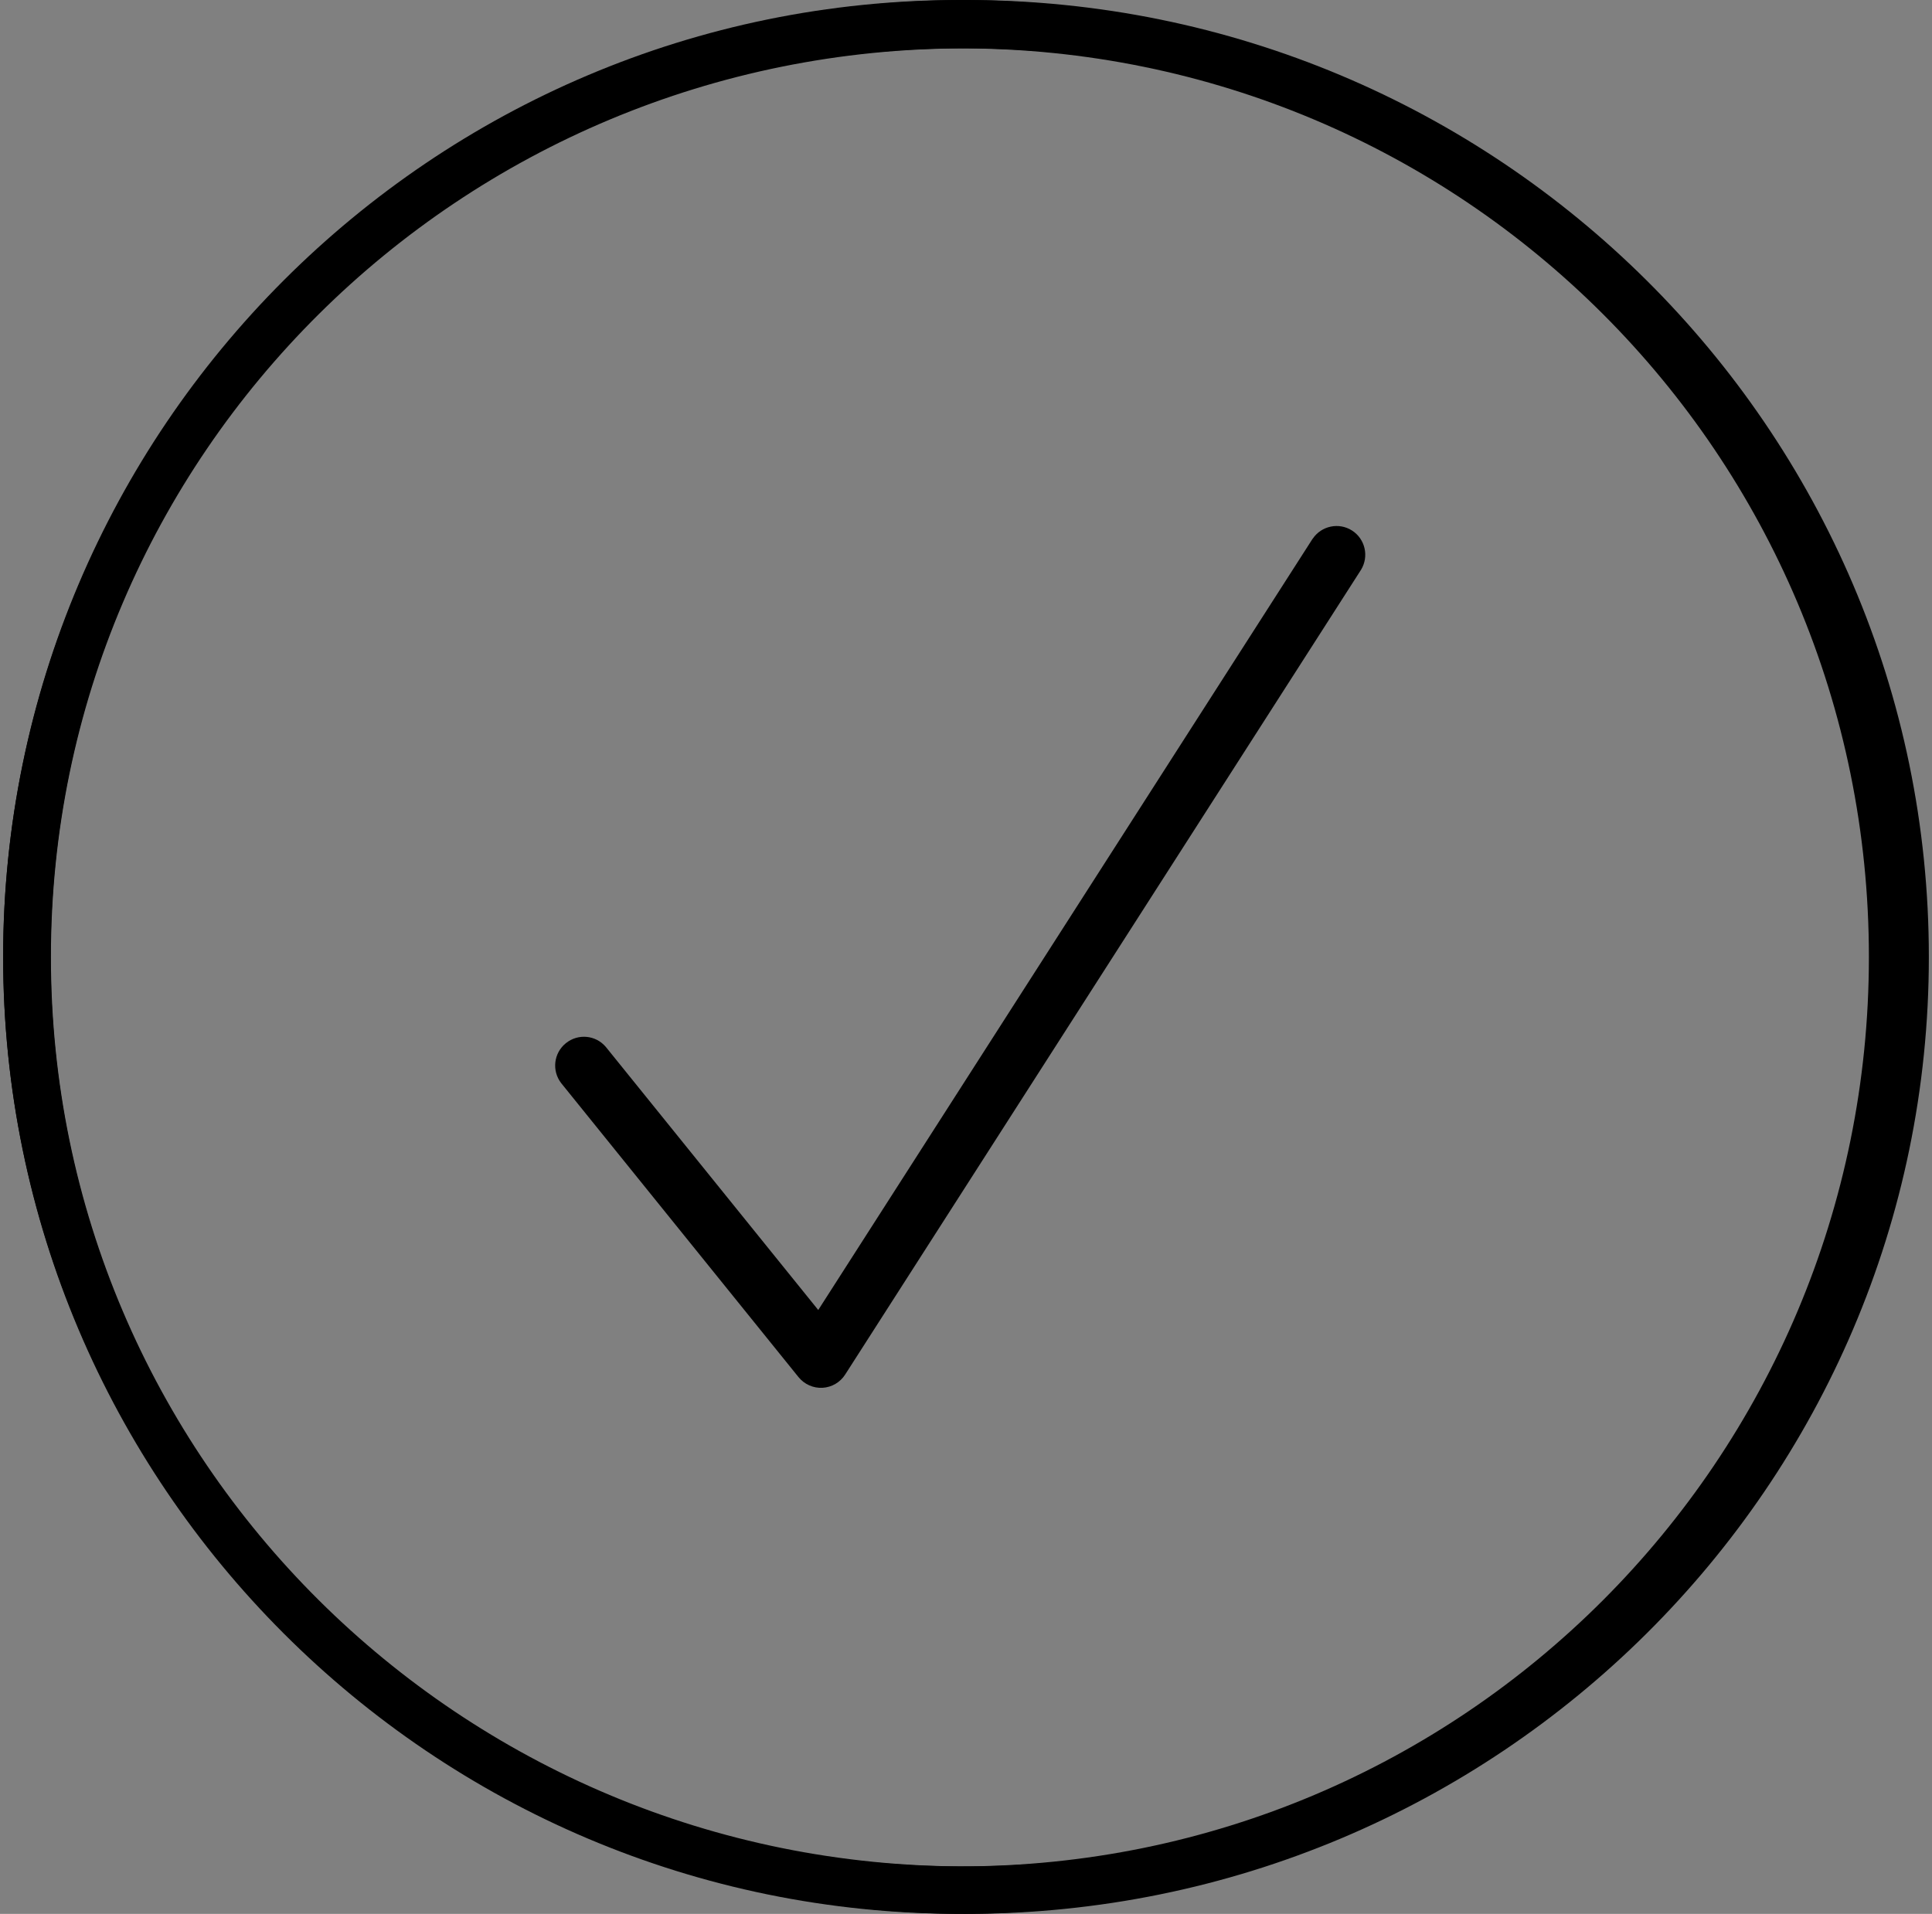 <svg xmlns="http://www.w3.org/2000/svg" width="432" height="428" viewBox="0 0 432 428" fill="none"><rect x="0" y="0" width="432" height="428" fill="#808080" stroke="none"/><path d="M5.357 213.991C5.357 98.508 99.738 4.652 216 4.652C332.262 4.652 426.643 98.508 426.643 213.997C426.643 329.486 332.261 423.348 216 423.348C99.739 423.348 5.357 329.474 5.357 213.991ZM6.731 214.003C6.731 329.002 100.37 422.039 216 422.039C331.636 422.039 425.079 328.996 425.079 214.003C425.079 99.005 331.624 6.156 216 6.156C100.382 6.156 6.731 98.999 6.731 214.003Z" fill="white" stroke="black" stroke-width="9.304"></path><g clip-path="url(#clip0_1223_3)"><path d="M214.699 0C96.613 0 0.705 95.911 0.705 213.987C0.705 332.064 96.613 427.994 214.699 427.994C332.785 427.994 428.693 332.077 428.693 213.994C428.693 95.911 332.785 0 214.699 0ZM214.699 417.381C102.295 417.381 11.318 326.401 11.318 214C11.318 101.599 102.301 10.808 214.699 10.808C327.097 10.808 417.89 101.599 417.89 214C417.89 326.401 327.103 417.381 214.699 417.381Z" fill="black"></path><path d="M293.509 120.47L182.961 292.954L135.478 234.14C133.23 231.456 129.253 231.078 126.532 233.287C123.804 235.478 123.343 239.443 125.477 242.214L178.56 307.973C179.867 309.577 181.85 310.46 183.914 310.353C185.972 310.233 187.86 309.147 188.971 307.405L304.337 127.408C306.149 124.428 305.265 120.533 302.323 118.645C299.381 116.757 295.466 117.584 293.522 120.476L293.509 120.47Z" fill="black"></path></g><defs><clipPath id="clip0_1223_3"><rect width="427.994" height="427.994" fill="white" transform="translate(0.705)"></rect></clipPath></defs></svg>